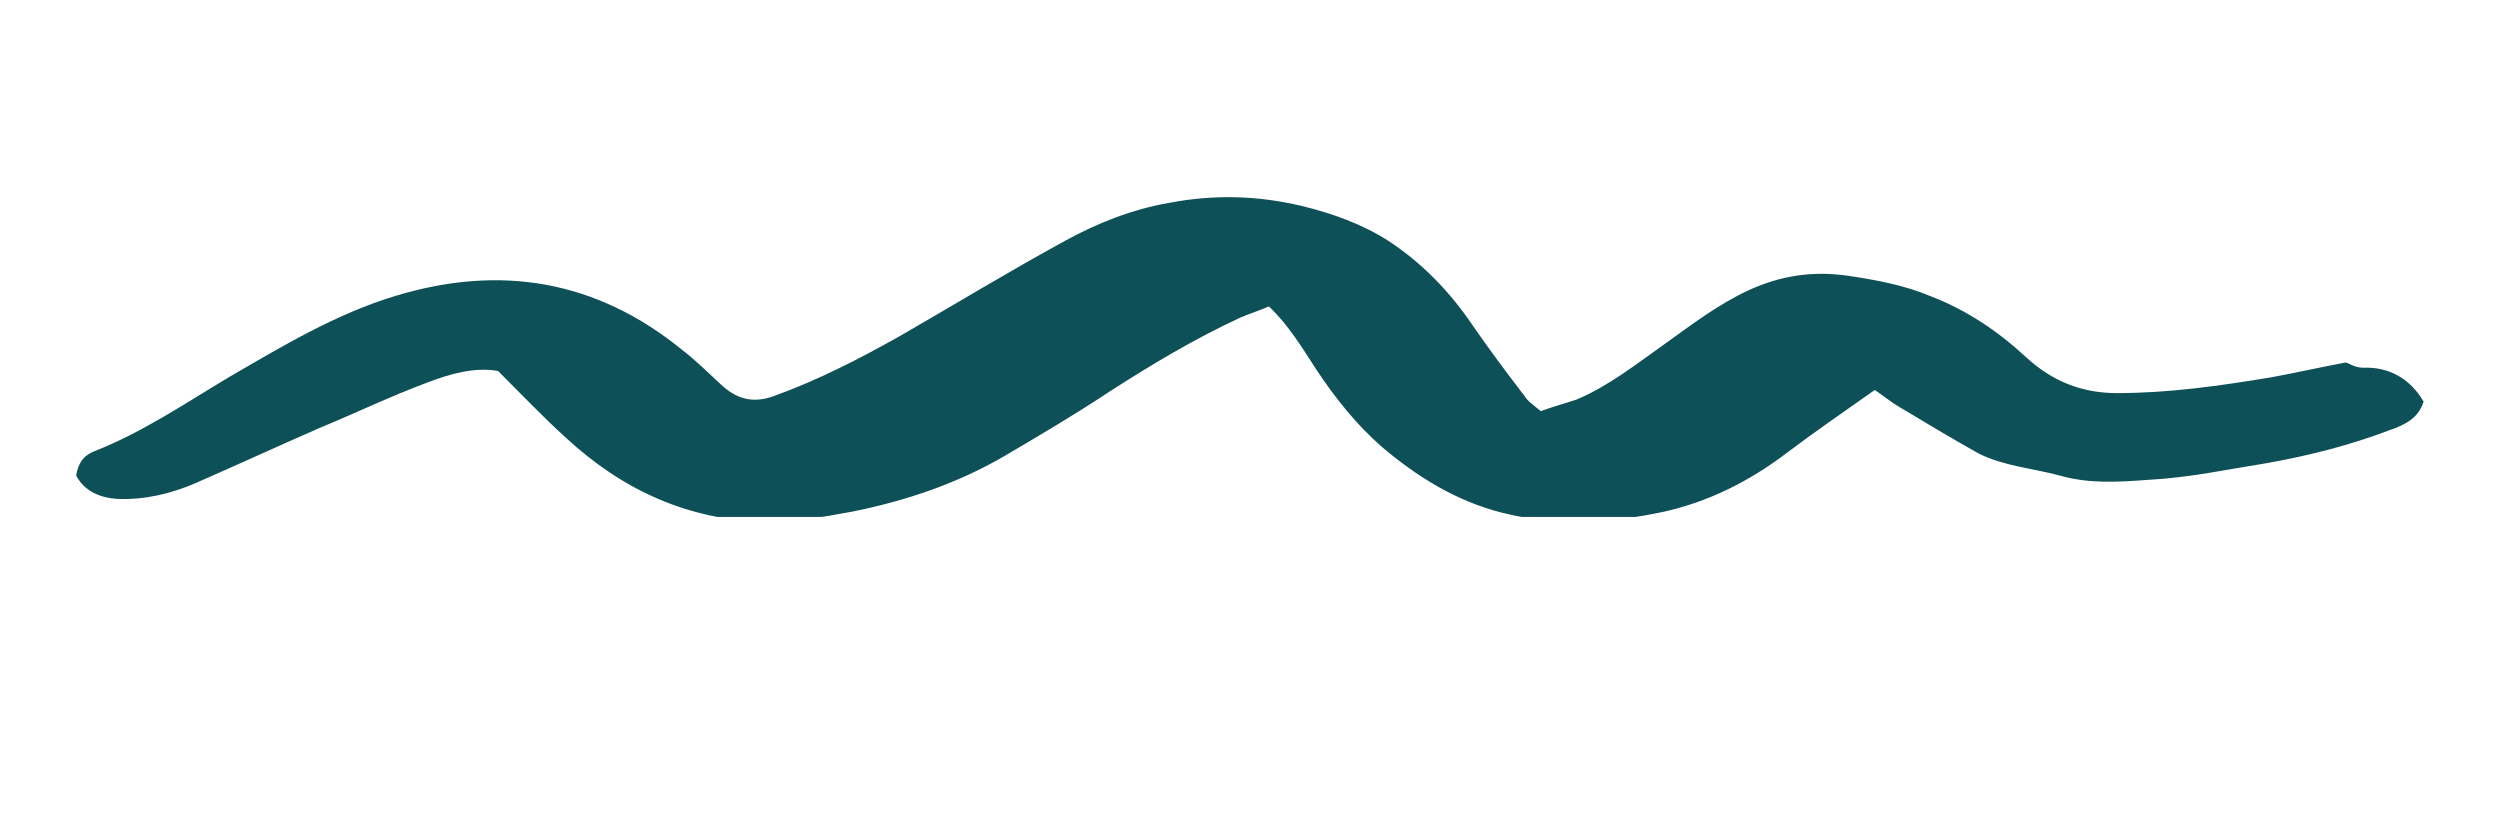 <svg xmlns="http://www.w3.org/2000/svg" xmlns:xlink="http://www.w3.org/1999/xlink" width="120" zoomAndPan="magnify" viewBox="0 0 90 30" height="40" preserveAspectRatio="xMidYMid meet" version="1.0"><defs><clipPath id="2ef0bf69bc"><path d="M 2.297 7 L 87.945 7 L 87.945 18.609 L 2.297 18.609 Z M 2.297 7 " clip-rule="nonzero"/></clipPath></defs><g clip-path="url(#2ef0bf69bc)"><path fill="#0e5058" d="M 2.742 17.121 C 2.816 16.664 3.008 16.398 3.391 16.246 C 5.141 15.562 6.699 14.496 8.301 13.543 C 10.203 12.441 12.105 11.297 14.238 10.652 C 18.008 9.508 21.469 10.082 24.555 12.594 C 25.051 12.973 25.504 13.43 25.961 13.848 C 26.496 14.344 27.066 14.535 27.828 14.27 C 29.426 13.695 30.91 12.934 32.395 12.098 C 34.375 10.957 36.316 9.777 38.336 8.672 C 39.516 8.023 40.77 7.531 42.102 7.301 C 43.703 6.996 45.262 7.035 46.863 7.414 C 47.965 7.684 49.031 8.062 49.984 8.672 C 51.203 9.473 52.191 10.5 52.992 11.68 C 53.598 12.555 54.246 13.43 54.895 14.27 C 55.008 14.457 55.199 14.57 55.465 14.801 C 55.883 14.648 56.301 14.535 56.758 14.383 C 57.938 13.887 58.93 13.086 59.957 12.363 C 60.91 11.68 61.859 10.957 62.926 10.461 C 64.066 9.93 65.25 9.738 66.543 9.93 C 67.57 10.082 68.559 10.27 69.473 10.652 C 70.77 11.145 71.91 11.906 72.938 12.859 C 73.891 13.734 74.957 14.152 76.211 14.152 C 78.078 14.152 79.941 13.887 81.77 13.582 C 82.605 13.43 83.445 13.238 84.434 13.051 C 84.547 13.051 84.738 13.238 85.082 13.238 C 85.996 13.203 86.758 13.621 87.25 14.457 C 87.062 15.066 86.566 15.297 86.031 15.484 C 84.625 16.02 83.141 16.398 81.656 16.664 C 80.207 16.895 78.801 17.199 77.352 17.273 C 76.289 17.352 75.223 17.426 74.156 17.121 C 73.168 16.855 72.137 16.781 71.227 16.324 C 70.273 15.789 69.32 15.219 68.371 14.648 C 68.102 14.496 67.836 14.27 67.492 14.039 C 66.352 14.84 65.25 15.602 64.145 16.438 C 62.852 17.391 61.441 18.074 59.918 18.418 C 57.977 18.836 55.996 18.949 54.055 18.453 C 52.418 18.035 51.012 17.16 49.754 16.094 C 48.84 15.297 48.078 14.344 47.395 13.316 C 46.898 12.555 46.406 11.719 45.68 11.031 C 45.34 11.184 44.957 11.297 44.617 11.449 C 42.98 12.211 41.457 13.125 39.973 14.078 C 38.715 14.914 37.422 15.676 36.125 16.438 C 34.414 17.426 32.586 18.035 30.684 18.418 C 29.656 18.605 28.629 18.797 27.598 18.797 C 24.781 18.723 22.422 17.656 20.367 15.754 C 19.527 14.992 18.77 14.191 17.93 13.355 C 17.055 13.203 16.18 13.469 15.379 13.773 C 14.047 14.27 12.793 14.875 11.496 15.41 C 10.012 16.059 8.527 16.742 7.043 17.391 C 6.168 17.77 5.215 18 4.227 17.961 C 3.617 17.922 3.047 17.695 2.742 17.121 Z M 2.742 17.121 " fill-opacity="1" fill-rule="nonzero"/></g></svg>
